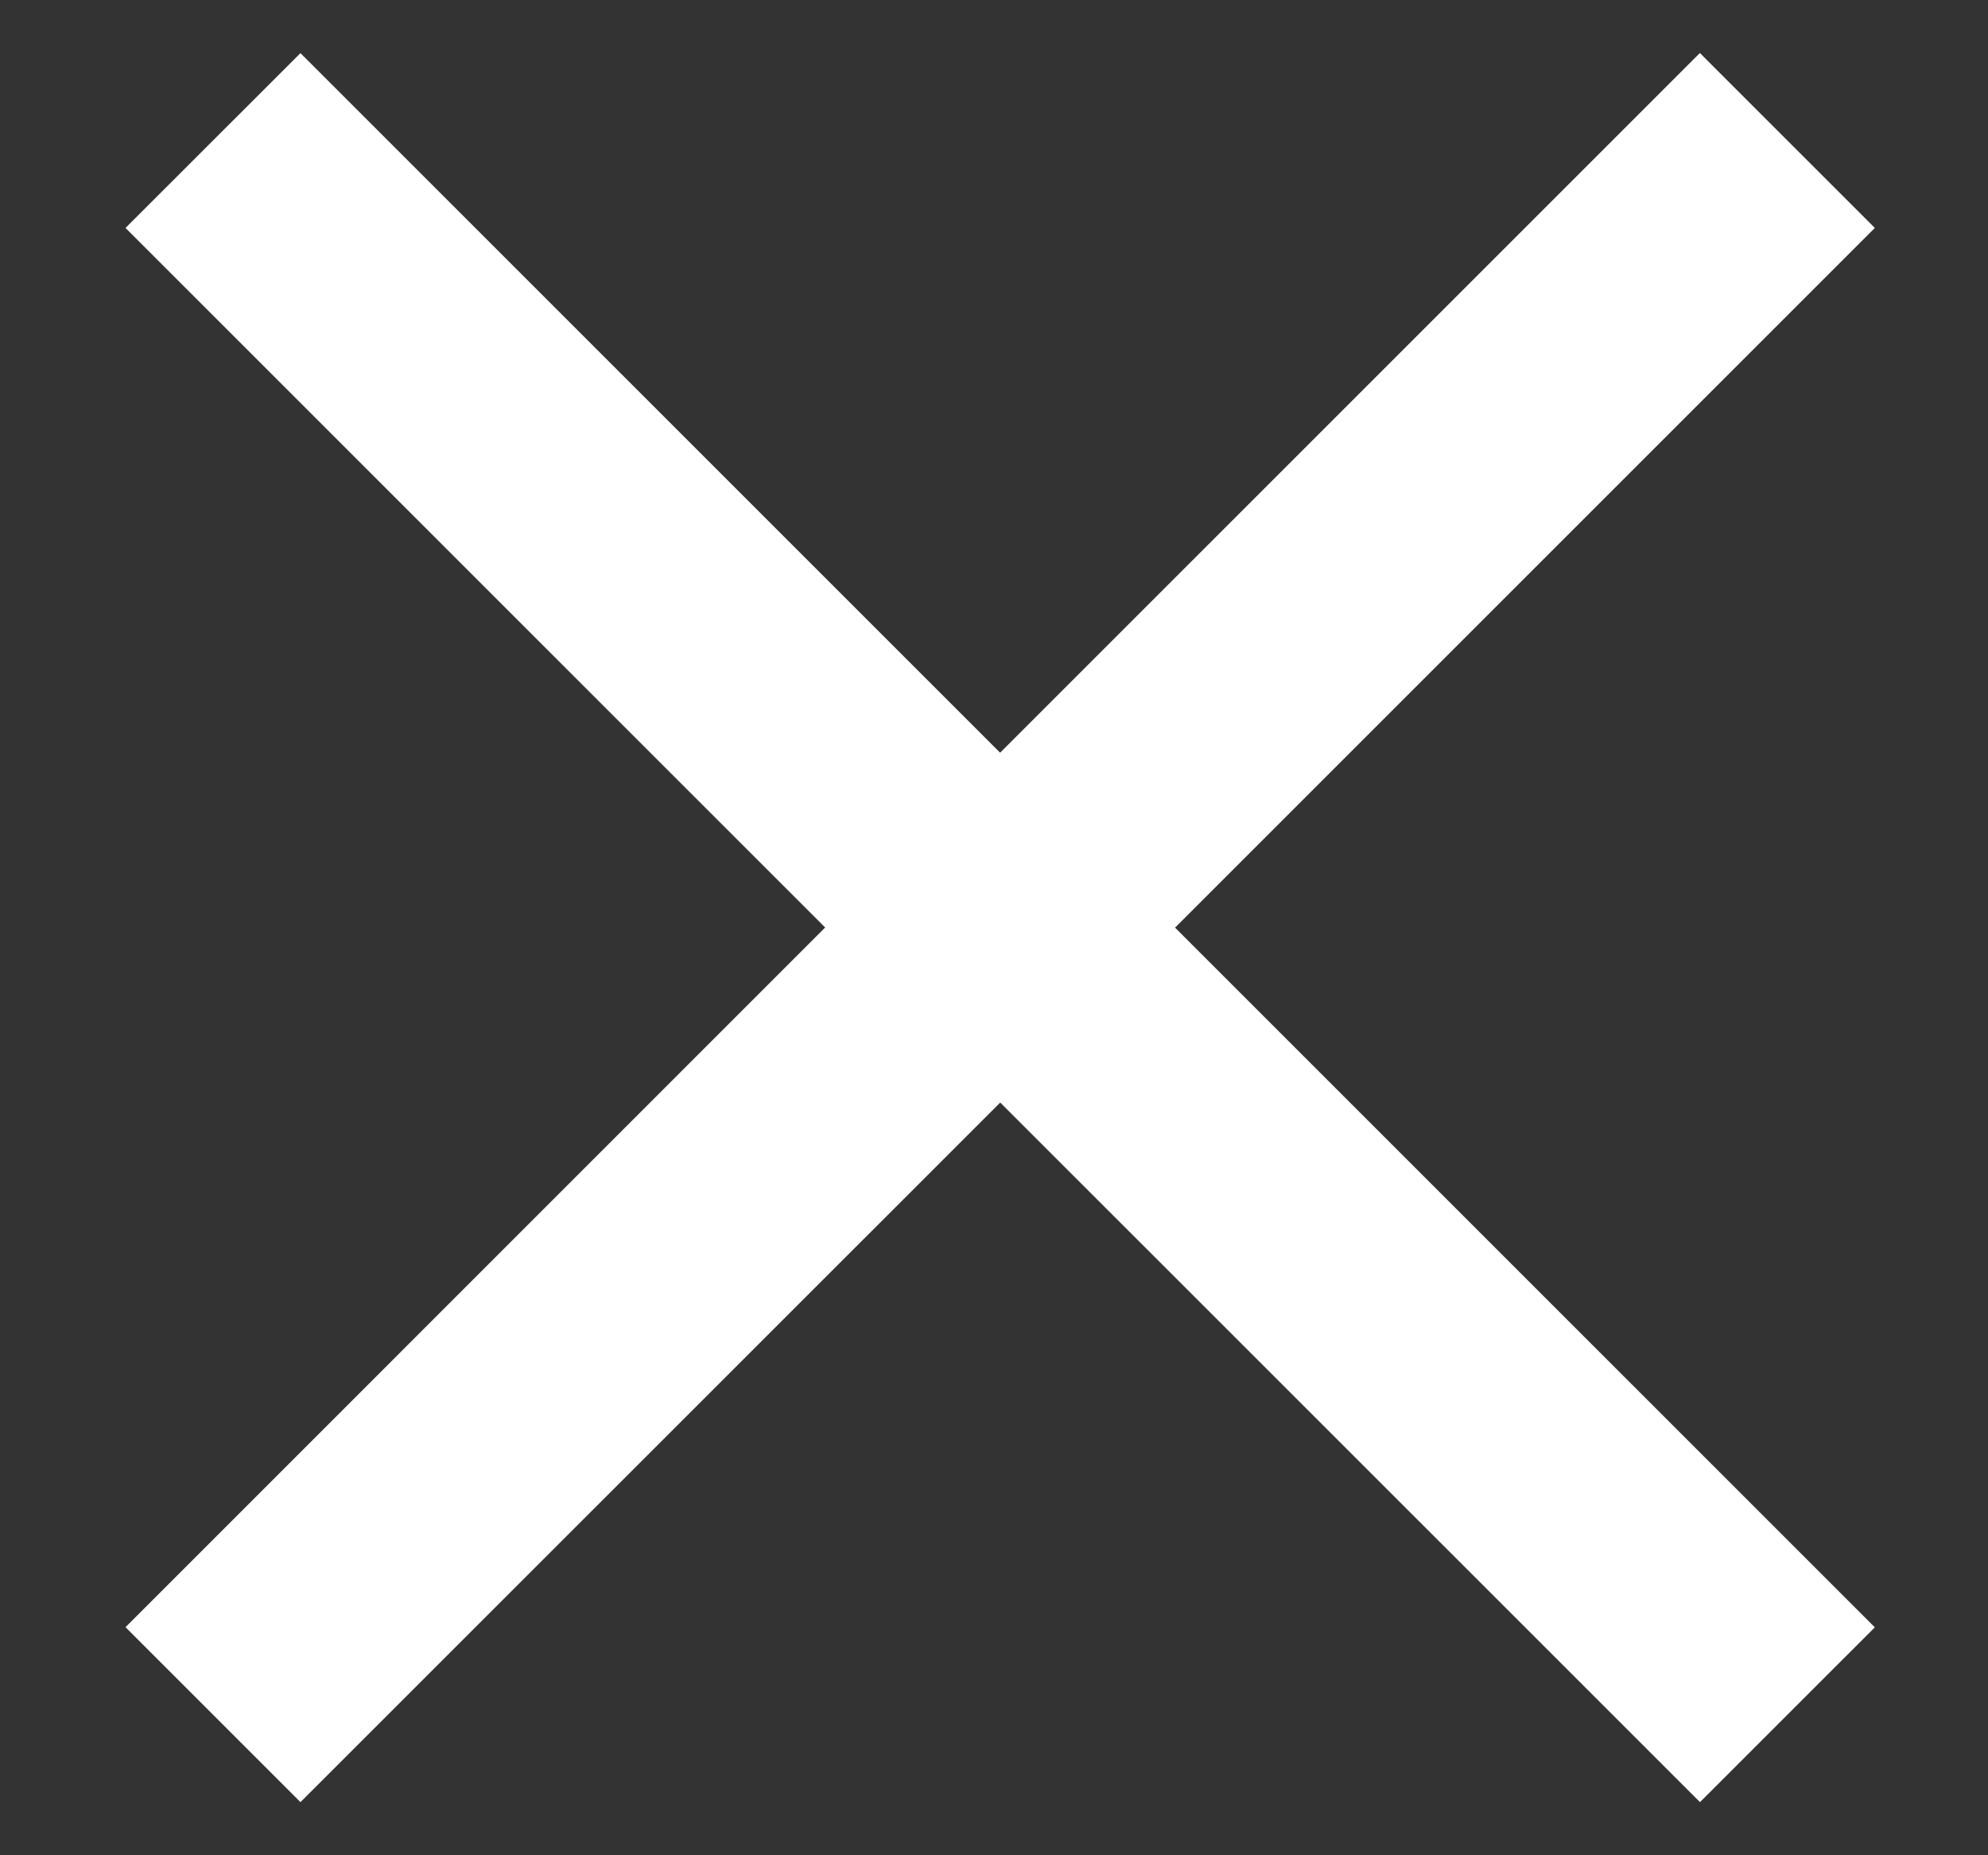 <svg width="15" height="14" viewBox="0 0 15 14" fill="none" xmlns="http://www.w3.org/2000/svg">
<rect x="0" y="0" width="15" height="14" fill="#333333" stroke="none"/>
<path d="M7.546 5.68L12.826 0.4L14.146 1.72L8.866 7L14.146 12.28L12.827 13.599L7.547 8.32L2.267 13.599L0.947 12.279L6.226 6.999L0.947 1.72L2.267 0.401L7.546 5.68Z" fill="white"/>
</svg>
